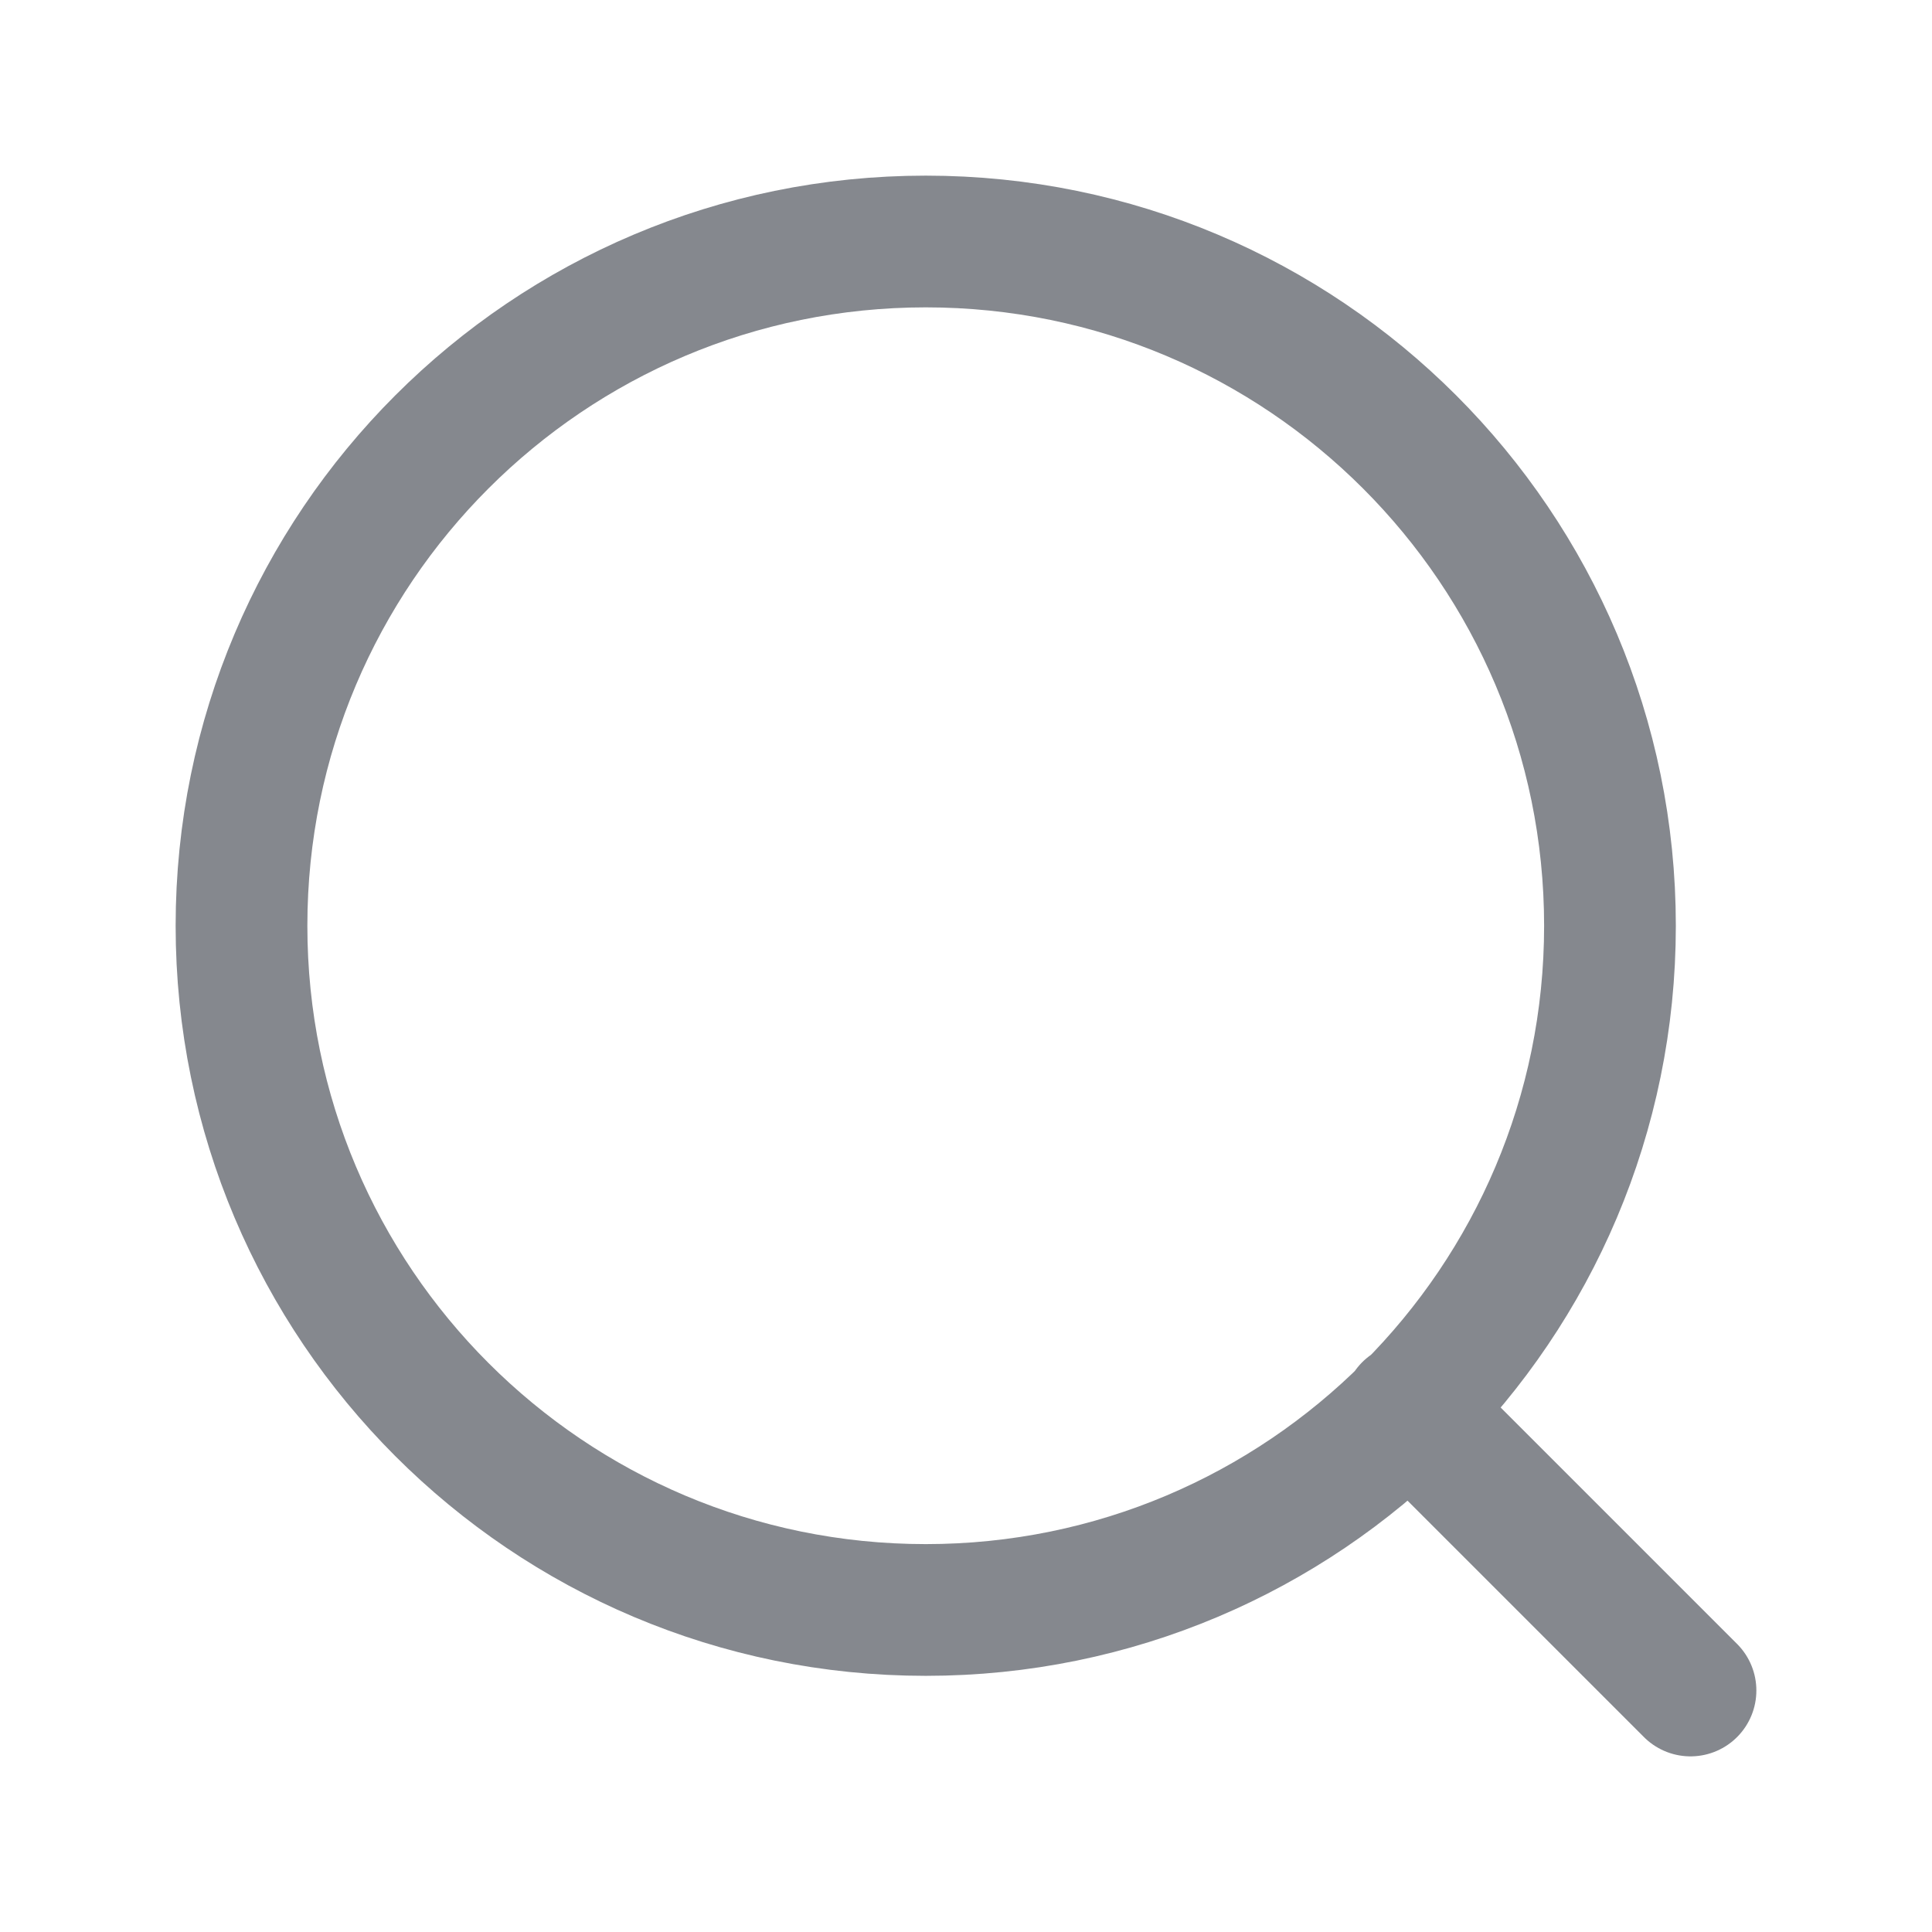 <svg width="22" height="22" viewBox="0 0 22 22" fill="none" xmlns="http://www.w3.org/2000/svg">
<path d="M19.25 19.25L16.042 16.042M18.333 10.542C18.333 14.845 14.845 18.333 10.542 18.333C6.238 18.333 2.75 14.845 2.75 10.542C2.75 6.238 6.238 2.75 10.542 2.75C14.845 2.75 18.333 6.238 18.333 10.542Z" stroke="#85888E" stroke-width="1.5" stroke-linecap="round" stroke-linejoin="round"/>
</svg>
